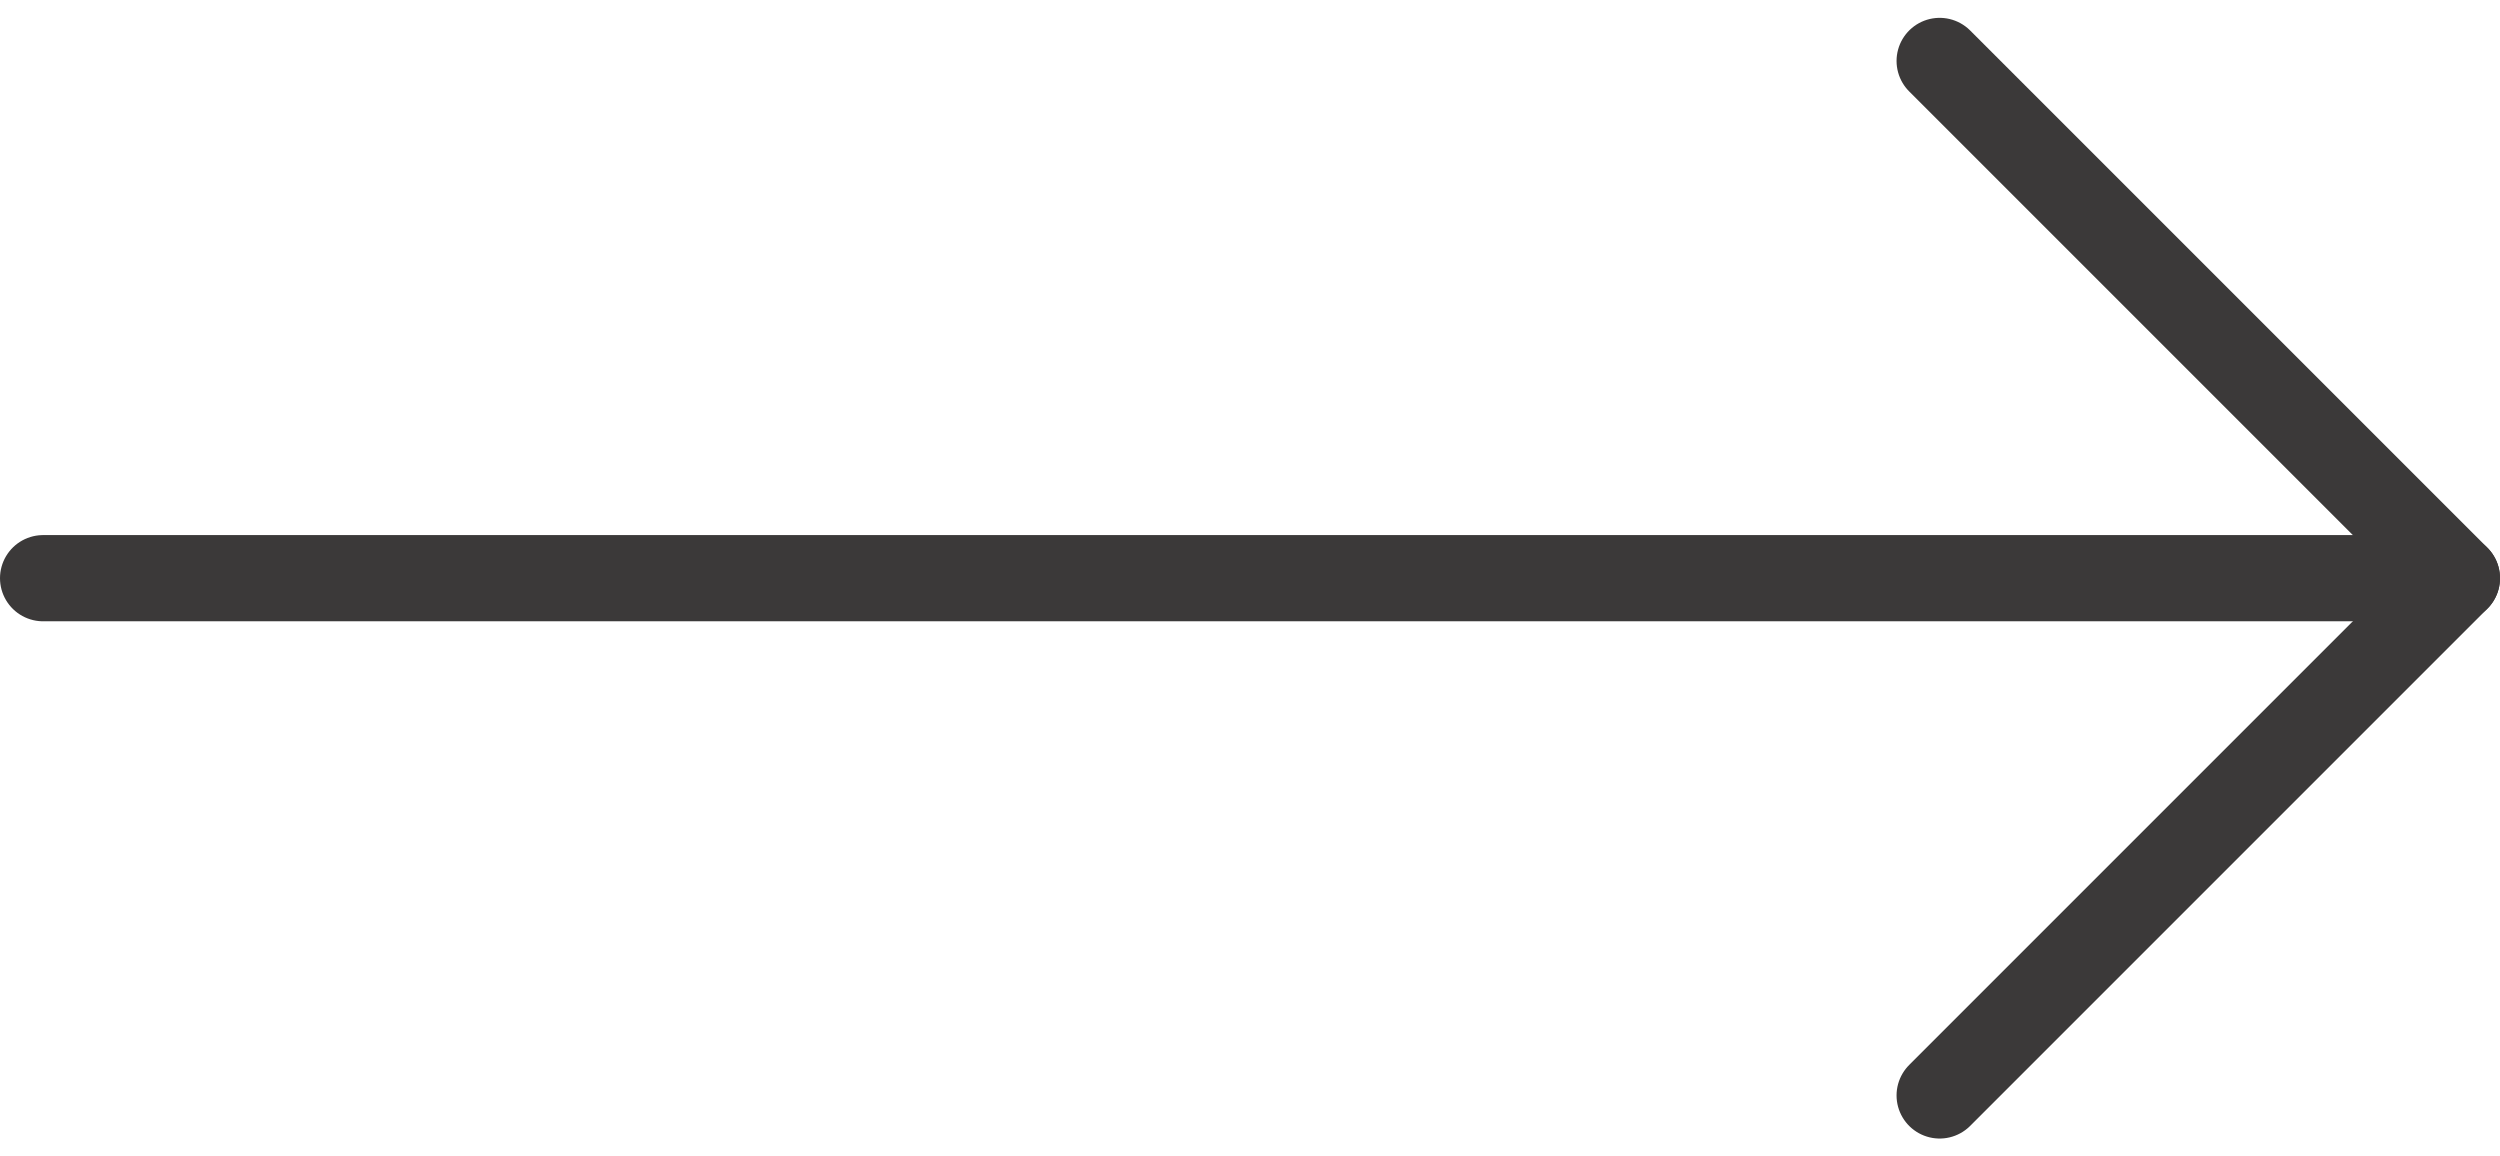 <svg xmlns="http://www.w3.org/2000/svg" width="29" height="13.414" viewBox="0 0 29 13.414">
  <g id="Сгруппировать_454" data-name="Сгруппировать 454" transform="translate(-714 -4436.799)">
    <path id="Контур_113" data-name="Контур 113" d="M3092,4441.5h28" transform="translate(-2377.5 2.006)" fill="none" stroke="#3b3939" stroke-linecap="round" stroke-width="1"/>
    <path id="Контур_114" data-name="Контур 114" d="M3174,4425l6,6-6,6" transform="translate(-2437.5 12.506)" fill="none" stroke="#3b3939" stroke-linecap="round" stroke-linejoin="round" stroke-width="1"/>
  </g>
</svg>
